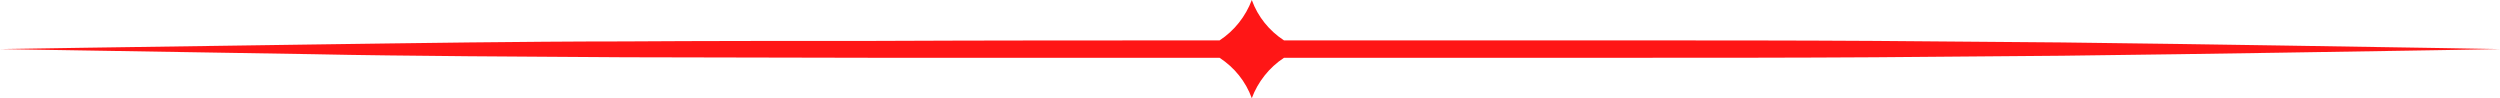<?xml version="1.0" encoding="UTF-8" standalone="no"?><svg xmlns="http://www.w3.org/2000/svg" xmlns:xlink="http://www.w3.org/1999/xlink" fill="#000000" height="19.2" preserveAspectRatio="xMidYMid meet" version="1" viewBox="5.6 240.4 488.9 19.2" width="488.9" zoomAndPan="magnify"><g id="change1_1"><path clip-rule="evenodd" d="M244.1,248.3c2.9-1.9,5.1-4.7,6.3-7.9c0,0,0,0,0,0s0,0,0,0 c1.2,3.3,3.4,6,6.3,7.9c22.5,0,45,0,66.6,0c16.9,0,33.3,0,48.9,0.1c12.9,0.1,25.2,0.2,36.7,0.3c16.1,0.2,30.5,0.4,42.8,0.6 c26.5,0.4,42.8,0.7,42.8,0.7s-16.2,0.3-42.8,0.7c-12.3,0.2-26.7,0.4-42.8,0.6c-11.5,0.1-23.8,0.2-36.7,0.3 c-15.5,0.1-31.9,0.1-48.9,0.1c-21.6,0-44.1,0-66.6,0c-2.9,1.9-5.1,4.7-6.3,7.9h0c-1.2-3.3-3.4-6-6.3-7.9c-22.8,0-45.5,0-67.4,0 c-16.9,0-33.3-0.1-48.9-0.1c-10.6-0.1-20.9-0.1-30.5-0.2c-10.9-0.1-21.2-0.2-30.5-0.4C29.5,250.4,5.6,250,5.6,250 s23.9-0.4,61.1-0.9c9.4-0.1,19.6-0.3,30.5-0.4c9.7-0.1,19.9-0.2,30.5-0.2c15.5-0.1,31.9-0.1,48.9-0.1 C198.6,248.3,221.3,248.3,244.1,248.3z" fill="#ff1616" fill-rule="evenodd"/></g></svg>